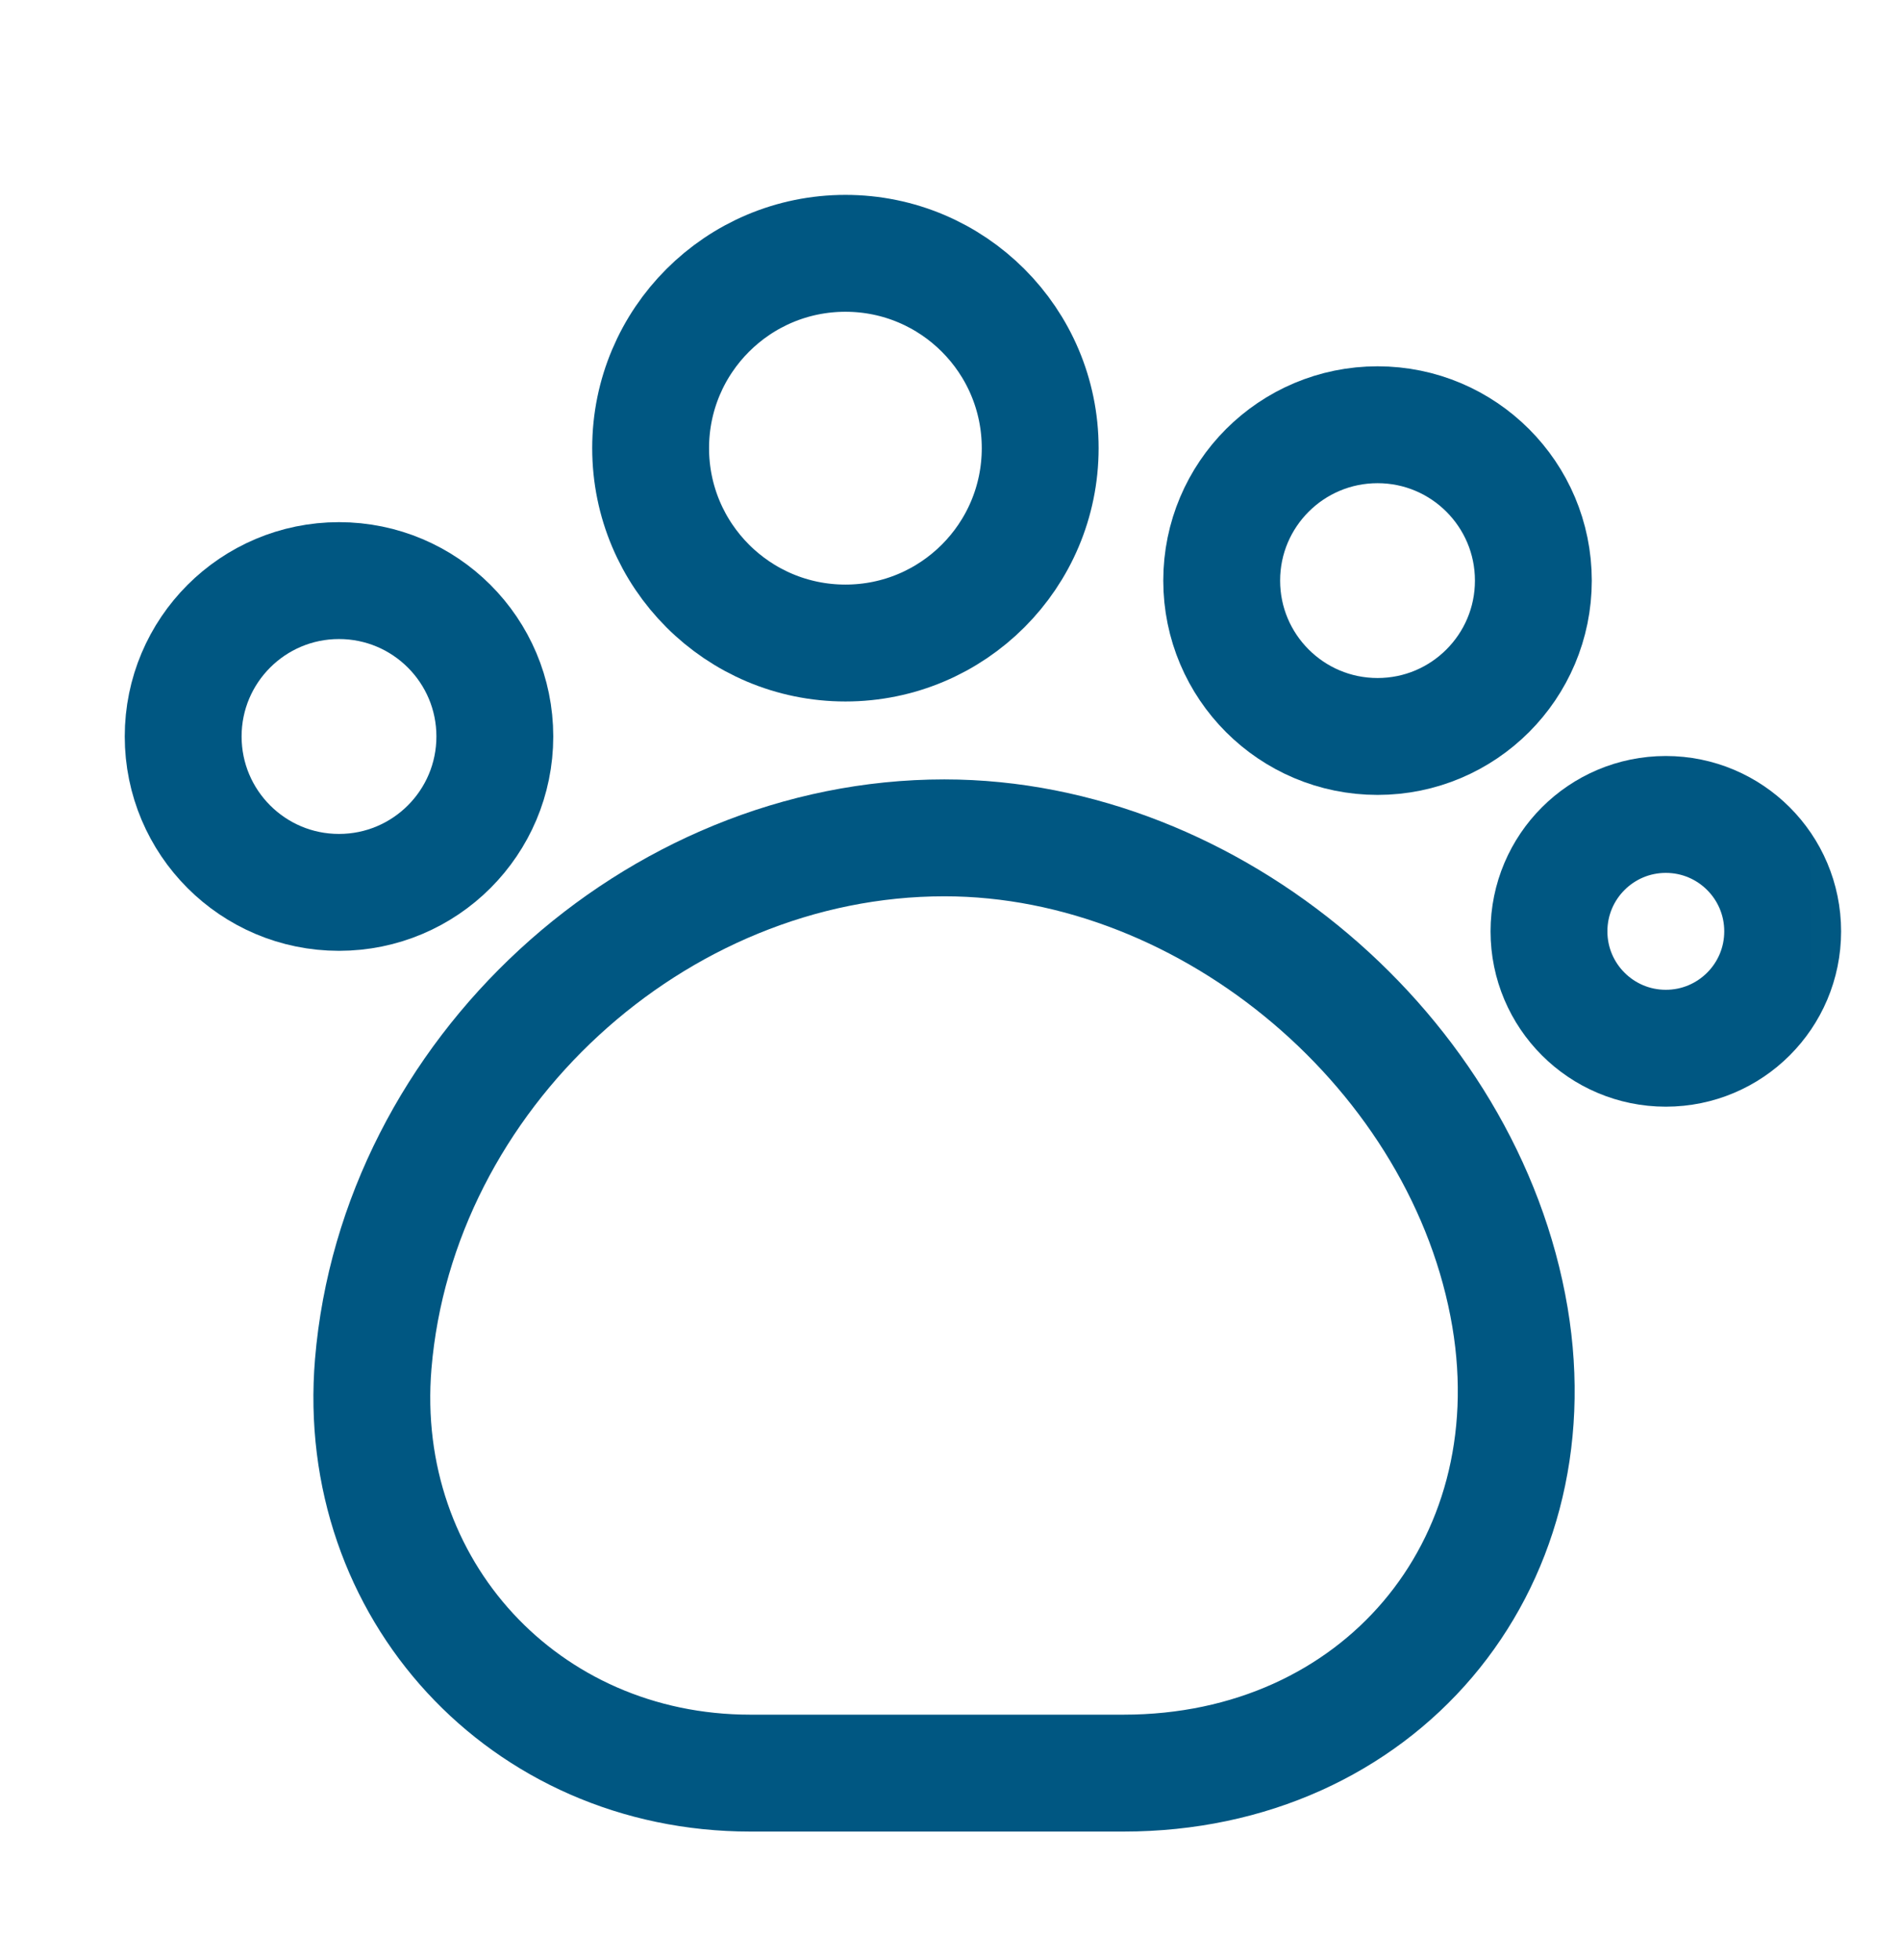 <svg width="32" height="33" viewBox="0 0 32 33" fill="none" xmlns="http://www.w3.org/2000/svg">
<mask id="mask0_1472_3935" style="mask-type:luminance" maskUnits="userSpaceOnUse" x="0" y="0" width="32" height="33">
<path d="M31.993 0.985H0.5V32.478H31.993V0.985Z" fill="white"/>
</mask>
<g mask="url(#mask0_1472_3935)">
<path d="M6.286 22.963C5.971 26.756 8.832 29.852 12.637 29.852H18.923C23.201 29.852 26.14 26.401 25.431 22.176C24.683 17.741 20.405 14.106 15.905 14.106C11.023 14.106 6.693 18.095 6.286 22.963Z" stroke="#005782" stroke-width="1.968" stroke-linecap="round" stroke-linejoin="round"/>
<path d="M14.239 10.826C16.05 10.826 17.519 9.357 17.519 7.545C17.519 5.734 16.05 4.265 14.239 4.265C12.427 4.265 10.958 5.734 10.958 7.545C10.958 9.357 12.427 10.826 14.239 10.826Z" stroke="#005782" stroke-width="1.968" stroke-linecap="round" stroke-linejoin="round"/>
<path d="M23.201 12.399C24.65 12.399 25.825 11.224 25.825 9.775C25.825 8.326 24.65 7.151 23.201 7.151C21.751 7.151 20.576 8.326 20.576 9.775C20.576 11.224 21.751 12.399 23.201 12.399Z" stroke="#005782" stroke-width="1.968" stroke-linecap="round" stroke-linejoin="round"/>
<path d="M28.056 17.648C29.143 17.648 30.024 16.767 30.024 15.68C30.024 14.593 29.143 13.712 28.056 13.712C26.969 13.712 26.088 14.593 26.088 15.68C26.088 16.767 26.969 17.648 28.056 17.648Z" stroke="#005782" stroke-width="1.968" stroke-linecap="round" stroke-linejoin="round"/>
<path d="M5.709 15.024C7.159 15.024 8.334 13.849 8.334 12.399C8.334 10.95 7.159 9.775 5.709 9.775C4.26 9.775 3.085 10.95 3.085 12.399C3.085 13.849 4.26 15.024 5.709 15.024Z" stroke="#005782" stroke-width="1.968" stroke-linecap="round" stroke-linejoin="round"/>
</g>
</svg>
